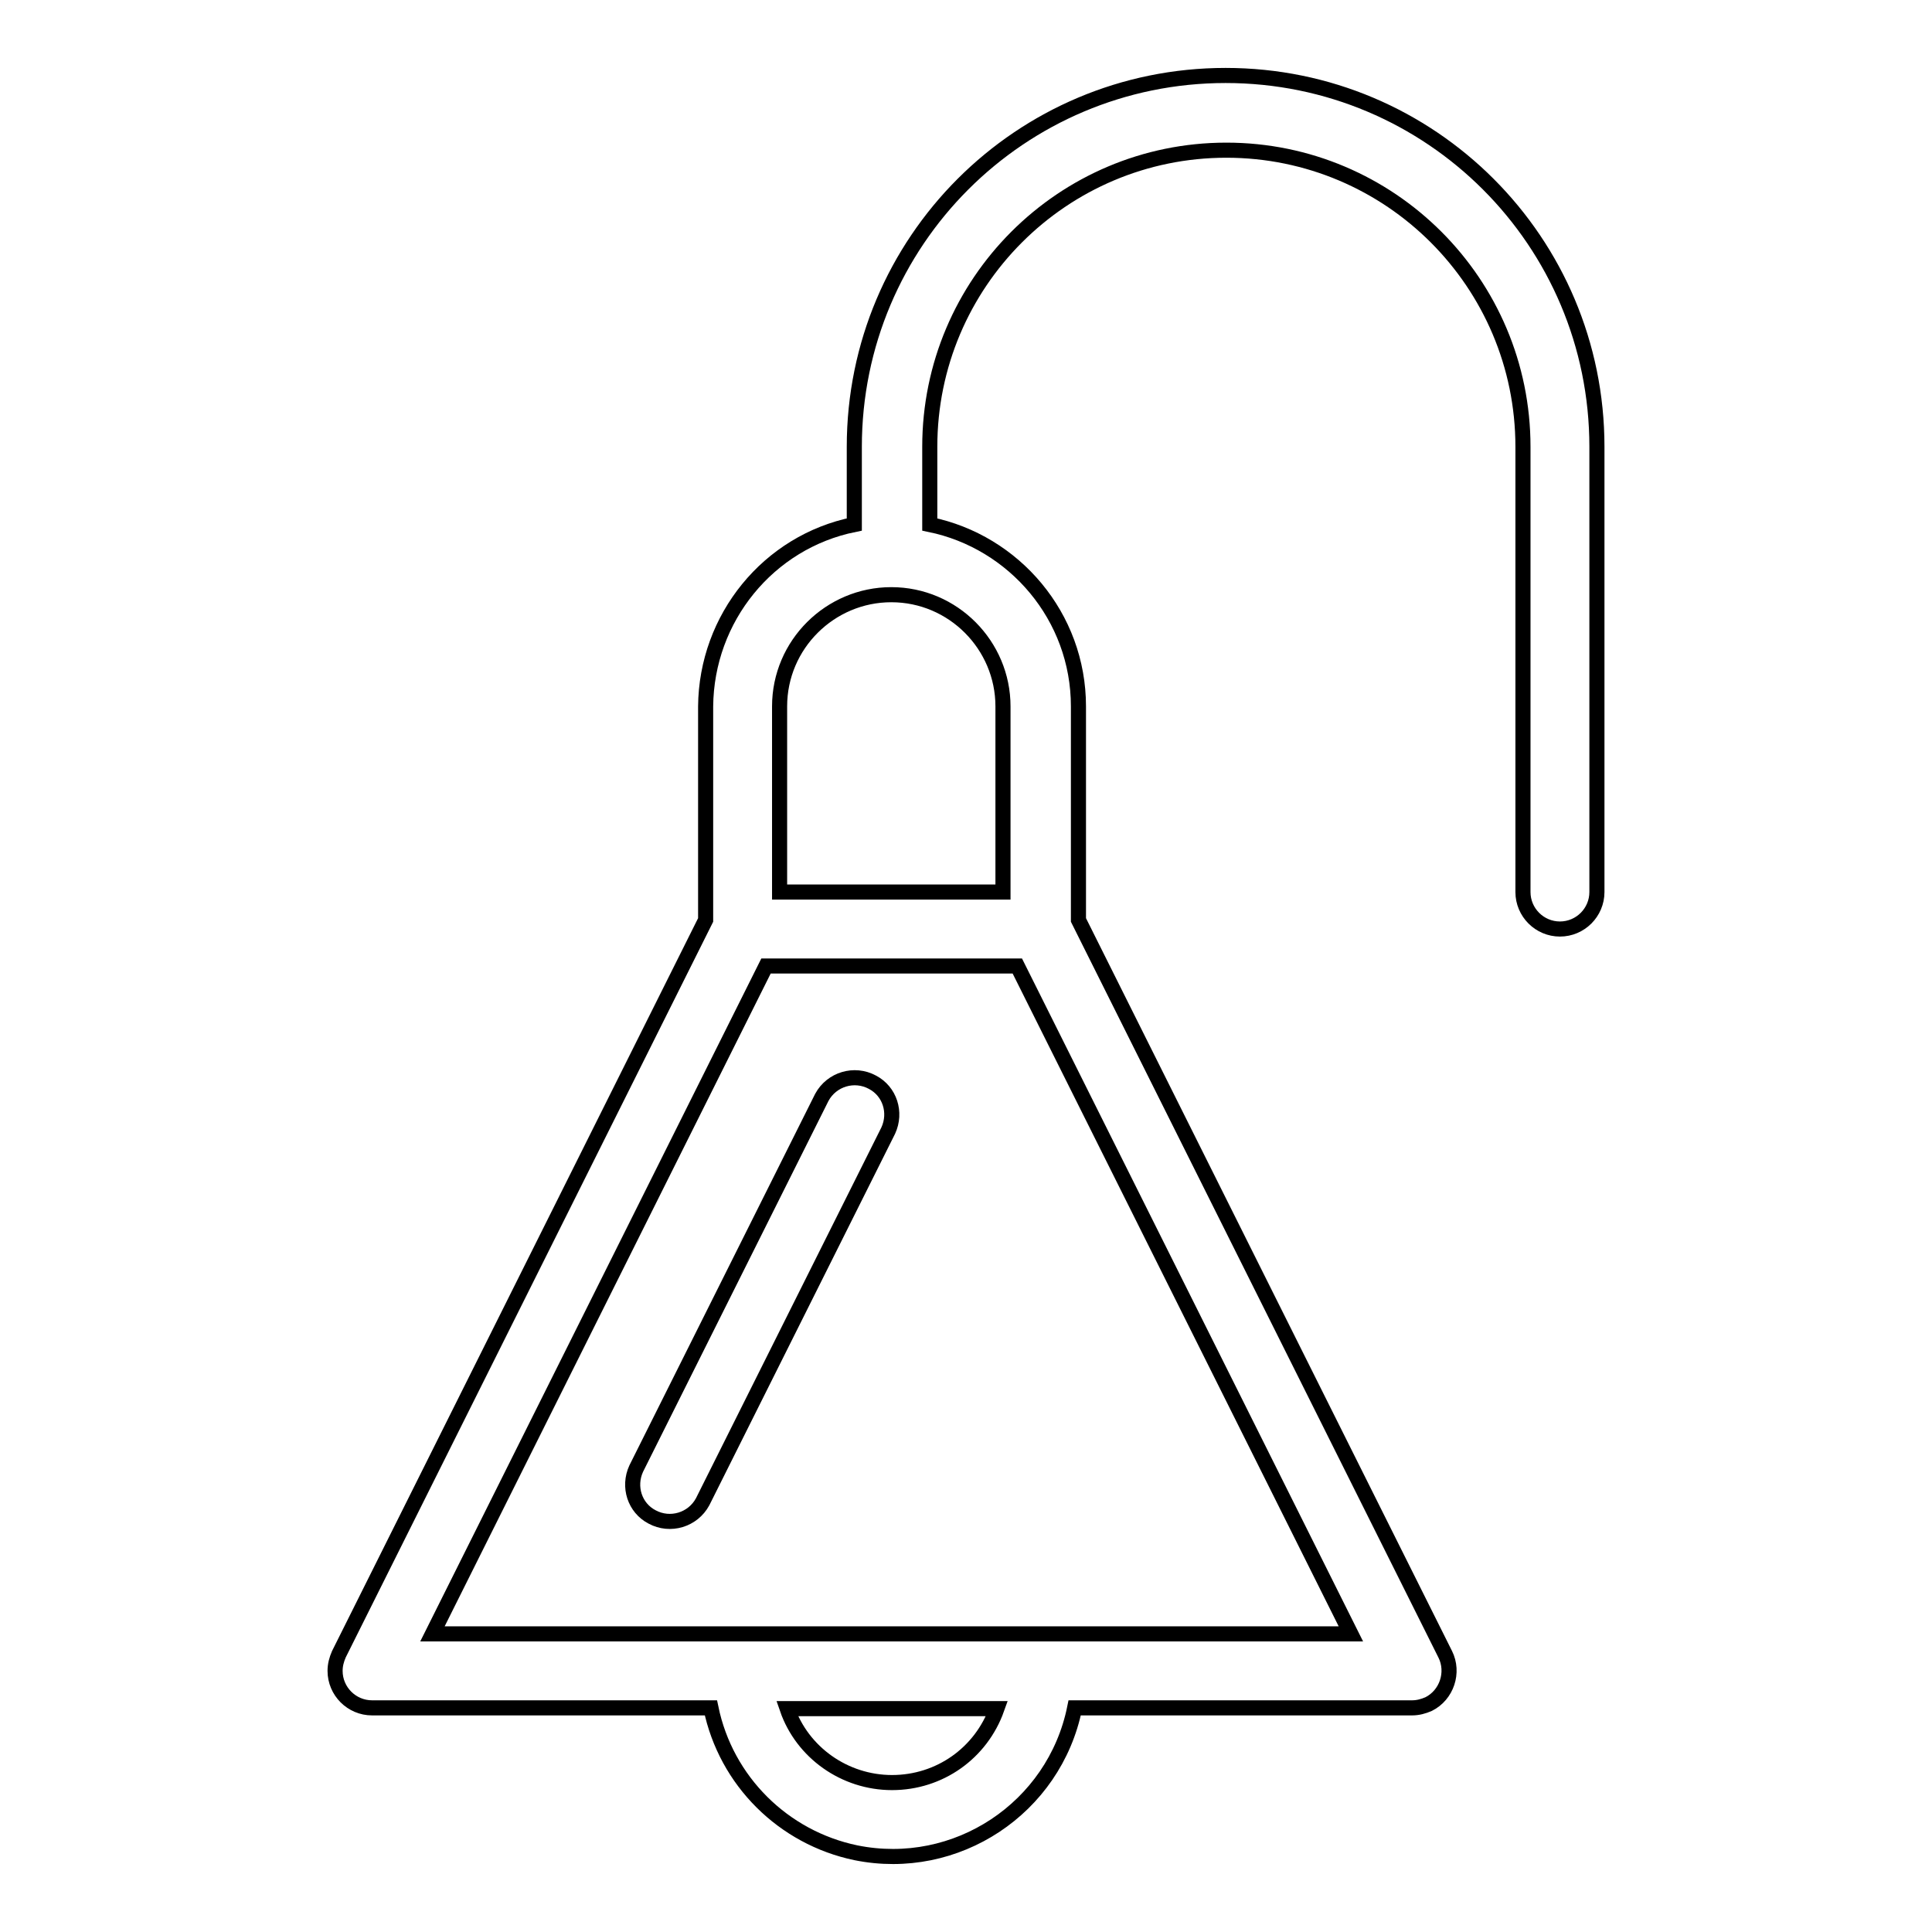 <?xml version="1.0" encoding="utf-8"?>
<!-- Svg Vector Icons : http://www.onlinewebfonts.com/icon -->
<!DOCTYPE svg PUBLIC "-//W3C//DTD SVG 1.1//EN" "http://www.w3.org/Graphics/SVG/1.1/DTD/svg11.dtd">
<svg version="1.1" xmlns="http://www.w3.org/2000/svg" xmlns:xlink="http://www.w3.org/1999/xlink" x="0px" y="0px" viewBox="0 0 256 256" enable-background="new 0 0 256 256" xml:space="preserve">
<g> <path stroke-width="2" fill-opacity="0" stroke="#000000"  d="M113.2,69.5V59.2c0-27.2,22-49.2,49.2-49.2c27.2,0,49.2,22,49.2,49.2v59c0,2.7-2.2,4.9-4.9,4.9 c-2.7,0-4.9-2.2-4.9-4.9v-59c0-21.7-17.6-39.3-39.3-39.3c-21.7,0-39.3,17.6-39.3,39.3v10.3c11.2,2.3,19.7,12.2,19.7,24.1v28.3 l48.6,97.3c1.2,2.4,0.2,5.4-2.2,6.6c-0.7,0.3-1.4,0.5-2.2,0.5h-44.7c-2.7,13.3-15.7,21.9-29,19.2c-9.6-2-17.2-9.5-19.2-19.2H49.3 c-2.7,0-4.9-2.2-4.9-4.9c0-0.8,0.2-1.5,0.5-2.2l48.6-97.3V93.6C93.6,81.9,101.8,71.8,113.2,69.5z M57.3,216.5H179L134.8,128h-33.3 L57.3,216.5z M132.9,118.2V93.6c0-8.1-6.6-14.8-14.8-14.8c-8.1,0-14.8,6.6-14.8,14.8v24.6H132.9z M93.1,199c-1.3,2.4-4.3,3.3-6.7,2 c-2.3-1.2-3.2-4-2.1-6.4l24.6-49.2c1.3-2.4,4.3-3.3,6.7-2c2.3,1.2,3.2,4,2.1,6.4L93.1,199z M118.2,236.2c6.3,0,11.8-3.9,13.9-9.8 h-27.8C106.3,232.2,111.9,236.2,118.2,236.2z"/></g>
</svg>